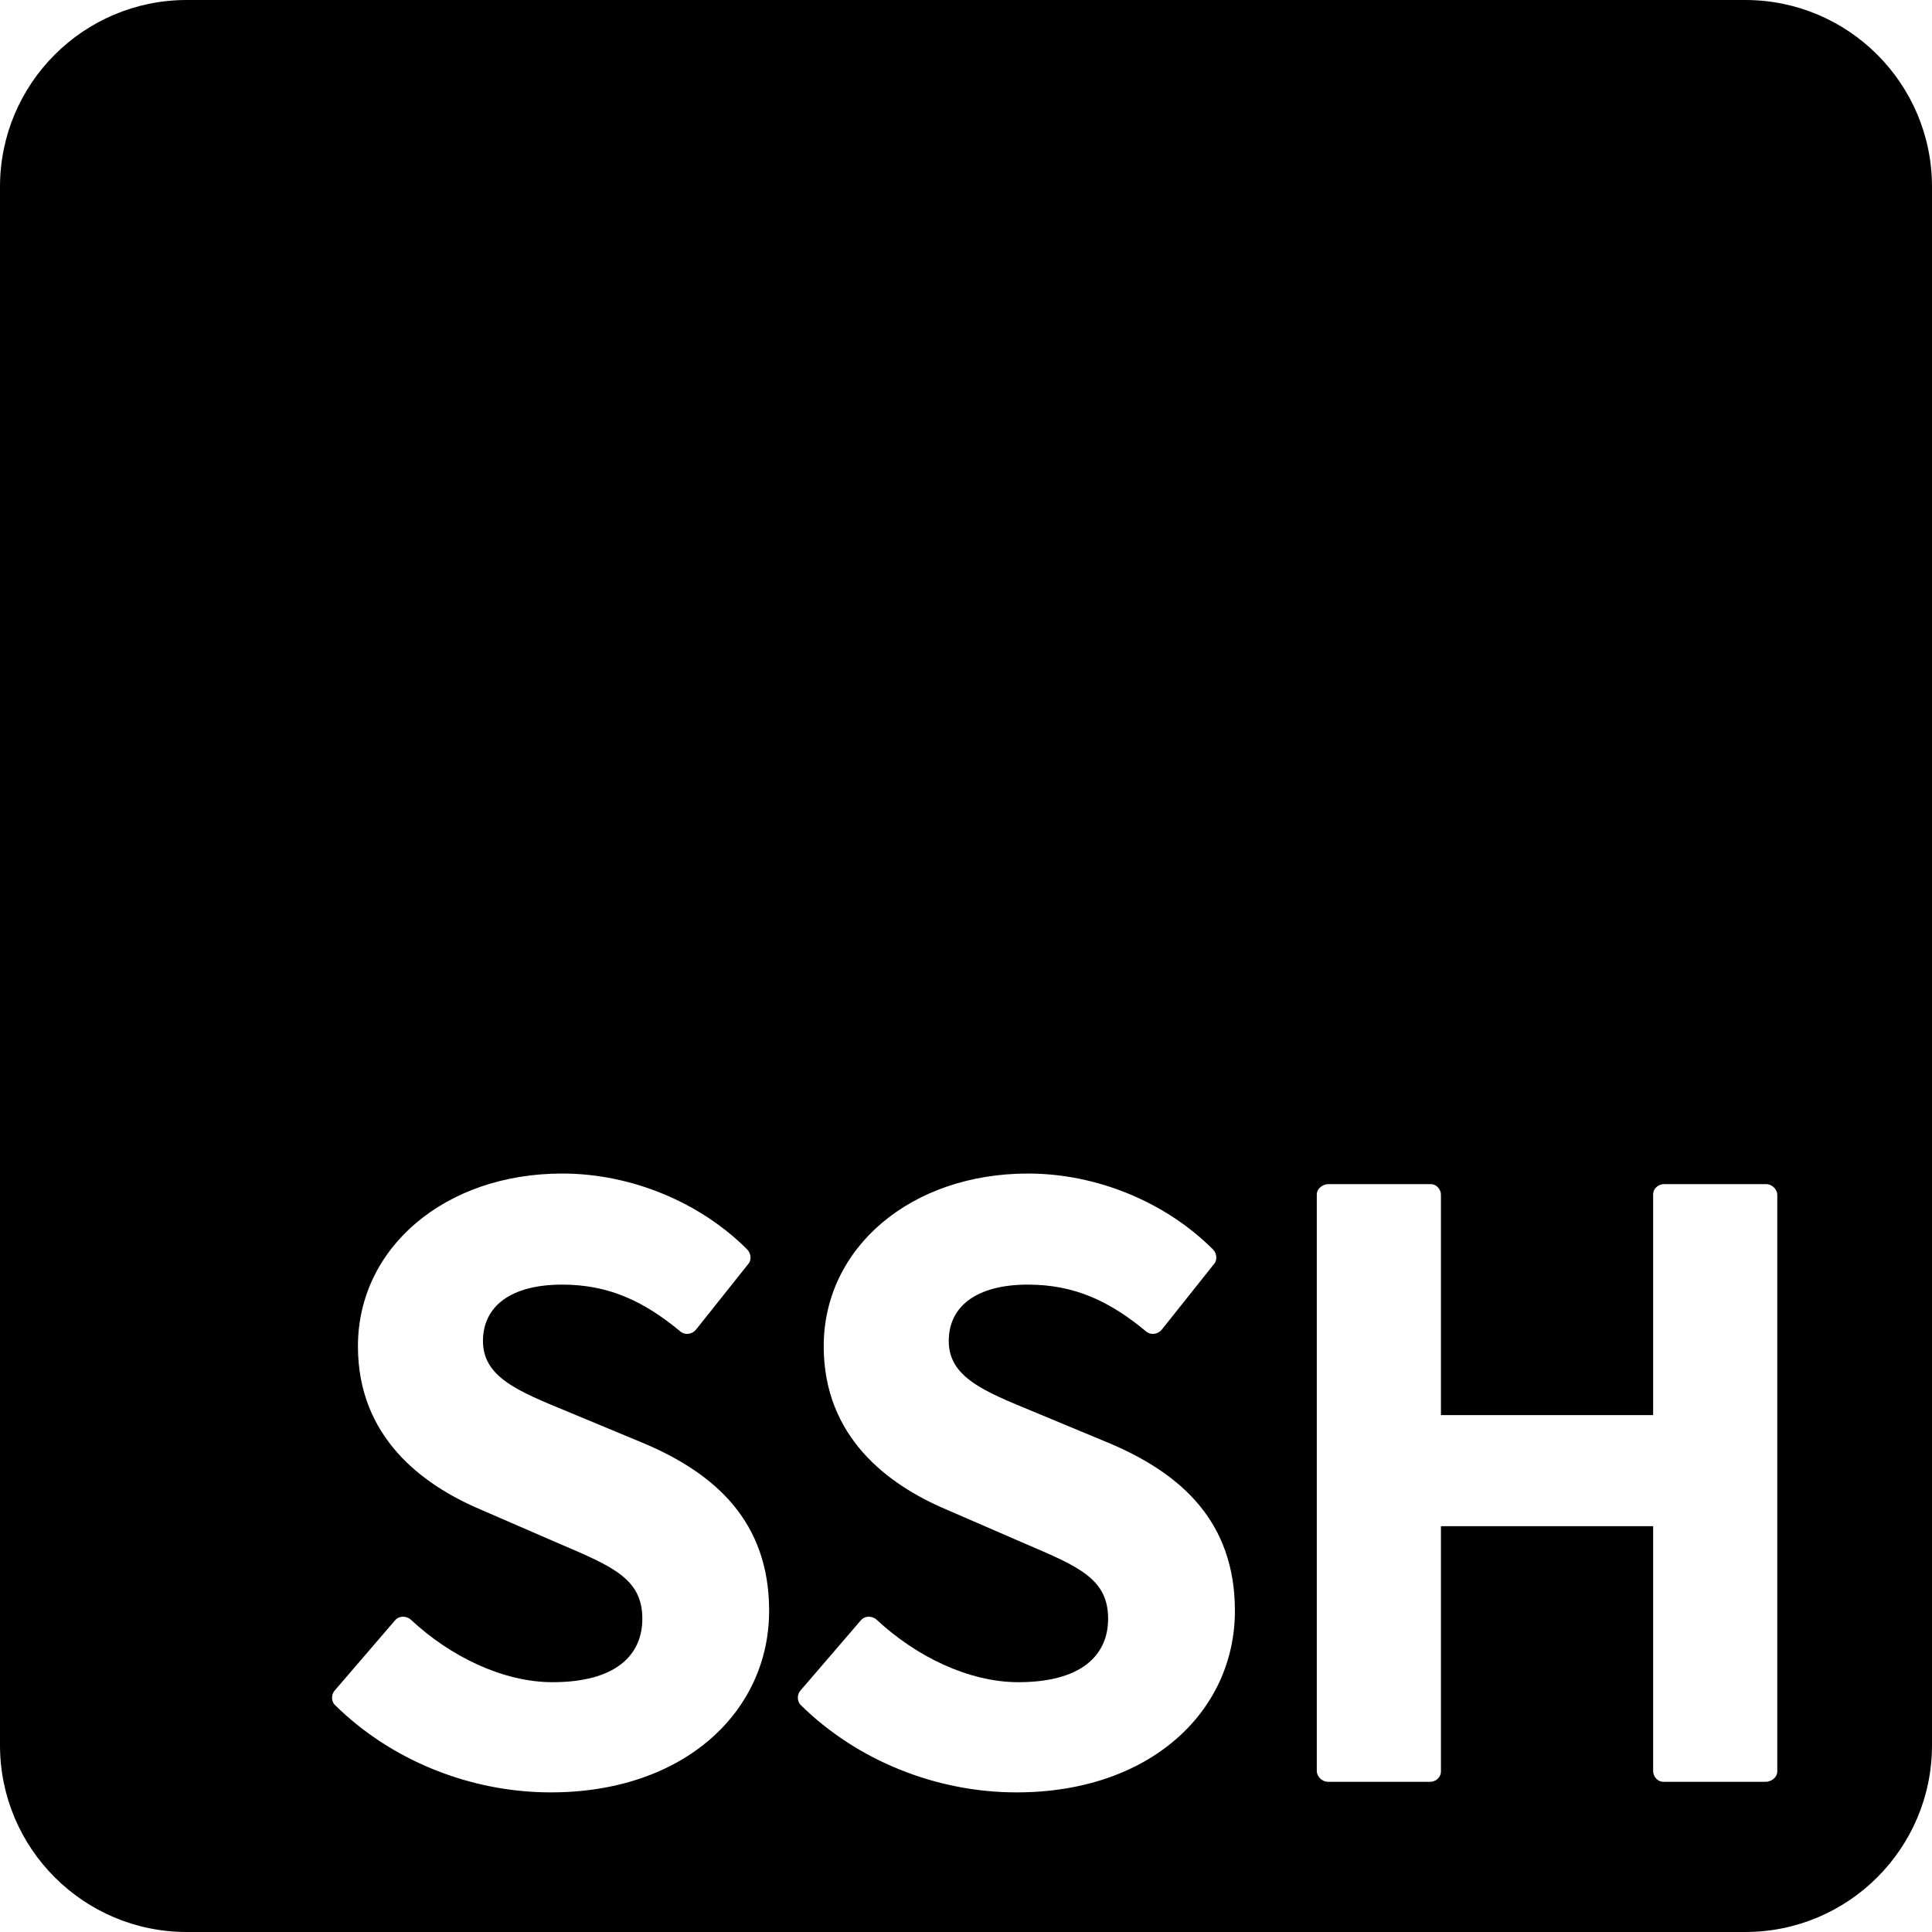 <svg xmlns="http://www.w3.org/2000/svg" height="1em" width="1em" viewBox="0 0 1024 1024">
<path fill="currentColor" d="M925,0 C979.676,-1.00438532e-14 1024,44.324 1024,99 L1024,925 C1024,979.676 979.676,1024 925,1024 L99,1024 C44.324,1024 2.09067569e-14,979.676 0,925 L0,99 C-6.69590214e-15,44.324 44.324,2.42547079e-14 99,0 L925,0 Z M297.983,622 C235.915,622 189.714,661.248 189.714,713.578 C189.714,761.704 223.781,786.934 254.582,800.017 L296.583,818.239 C325.051,830.387 340.451,836.929 340.451,857.954 C340.451,877.578 325.984,891.595 292.85,891.595 C266.716,891.595 238.715,878.046 217.714,858.422 C214.914,856.085 211.181,856.553 209.314,858.889 L177.58,895.801 C175.713,897.67 175.246,901.407 177.58,903.744 C207.447,933.179 249.449,950 291.917,950 C362.852,950 407.653,907.014 407.653,853.749 C407.653,806.558 379.186,781.328 342.318,765.442 L300.783,748.154 C274.649,737.407 255.982,729.932 255.982,710.775 C255.982,692.553 270.449,680.872 297.983,680.872 C322.717,680.872 341.385,689.749 360.519,705.635 C363.319,707.971 367.052,707.037 368.919,704.701 L396.453,670.125 C398.32,668.256 398.32,664.519 395.986,662.182 C371.252,637.419 334.851,622 297.983,622 Z M544.856,622 C482.788,622 436.586,661.248 436.586,713.578 C436.586,761.704 470.654,786.934 501.455,800.017 L543.456,818.239 C571.923,830.387 587.324,836.929 587.324,857.954 C587.324,877.578 572.857,891.595 539.722,891.595 C513.588,891.595 485.588,878.046 464.587,858.422 C461.787,856.085 458.053,856.553 456.187,858.889 L424.452,895.801 C422.586,897.67 422.119,901.407 424.452,903.744 C454.32,933.179 496.321,950 538.789,950 C609.725,950 654.526,907.014 654.526,853.749 C654.526,806.558 626.058,781.328 589.191,765.442 L547.656,748.154 C521.522,737.407 502.855,729.932 502.855,710.775 C502.855,692.553 517.322,680.872 544.856,680.872 C569.59,680.872 588.257,689.749 607.391,705.635 C610.191,707.971 613.925,707.037 615.791,704.701 L643.325,670.125 C645.192,668.256 645.192,664.519 642.859,662.182 C618.125,637.419 581.724,622 544.856,622 Z M758.128,627.607 L703.993,627.607 C701.66,627.607 697.926,629.476 697.926,633.214 L697.926,938.786 C697.926,941.122 700.26,944.393 703.993,944.393 L758.128,944.393 C760.461,944.393 763.728,942.524 763.728,938.786 L763.728,808.895 L876.198,808.895 L876.198,938.786 C876.198,941.122 878.065,944.393 881.798,944.393 L935.933,944.393 C938.267,944.393 942,942.524 942,938.786 L942,633.214 C942,630.877 939.667,627.607 935.933,627.607 L881.798,627.607 C879.465,627.607 876.198,629.476 876.198,633.214 L876.198,750.023 L763.728,750.023 L763.728,633.214 C763.728,630.877 761.861,627.607 758.128,627.607 Z"/>
</svg>